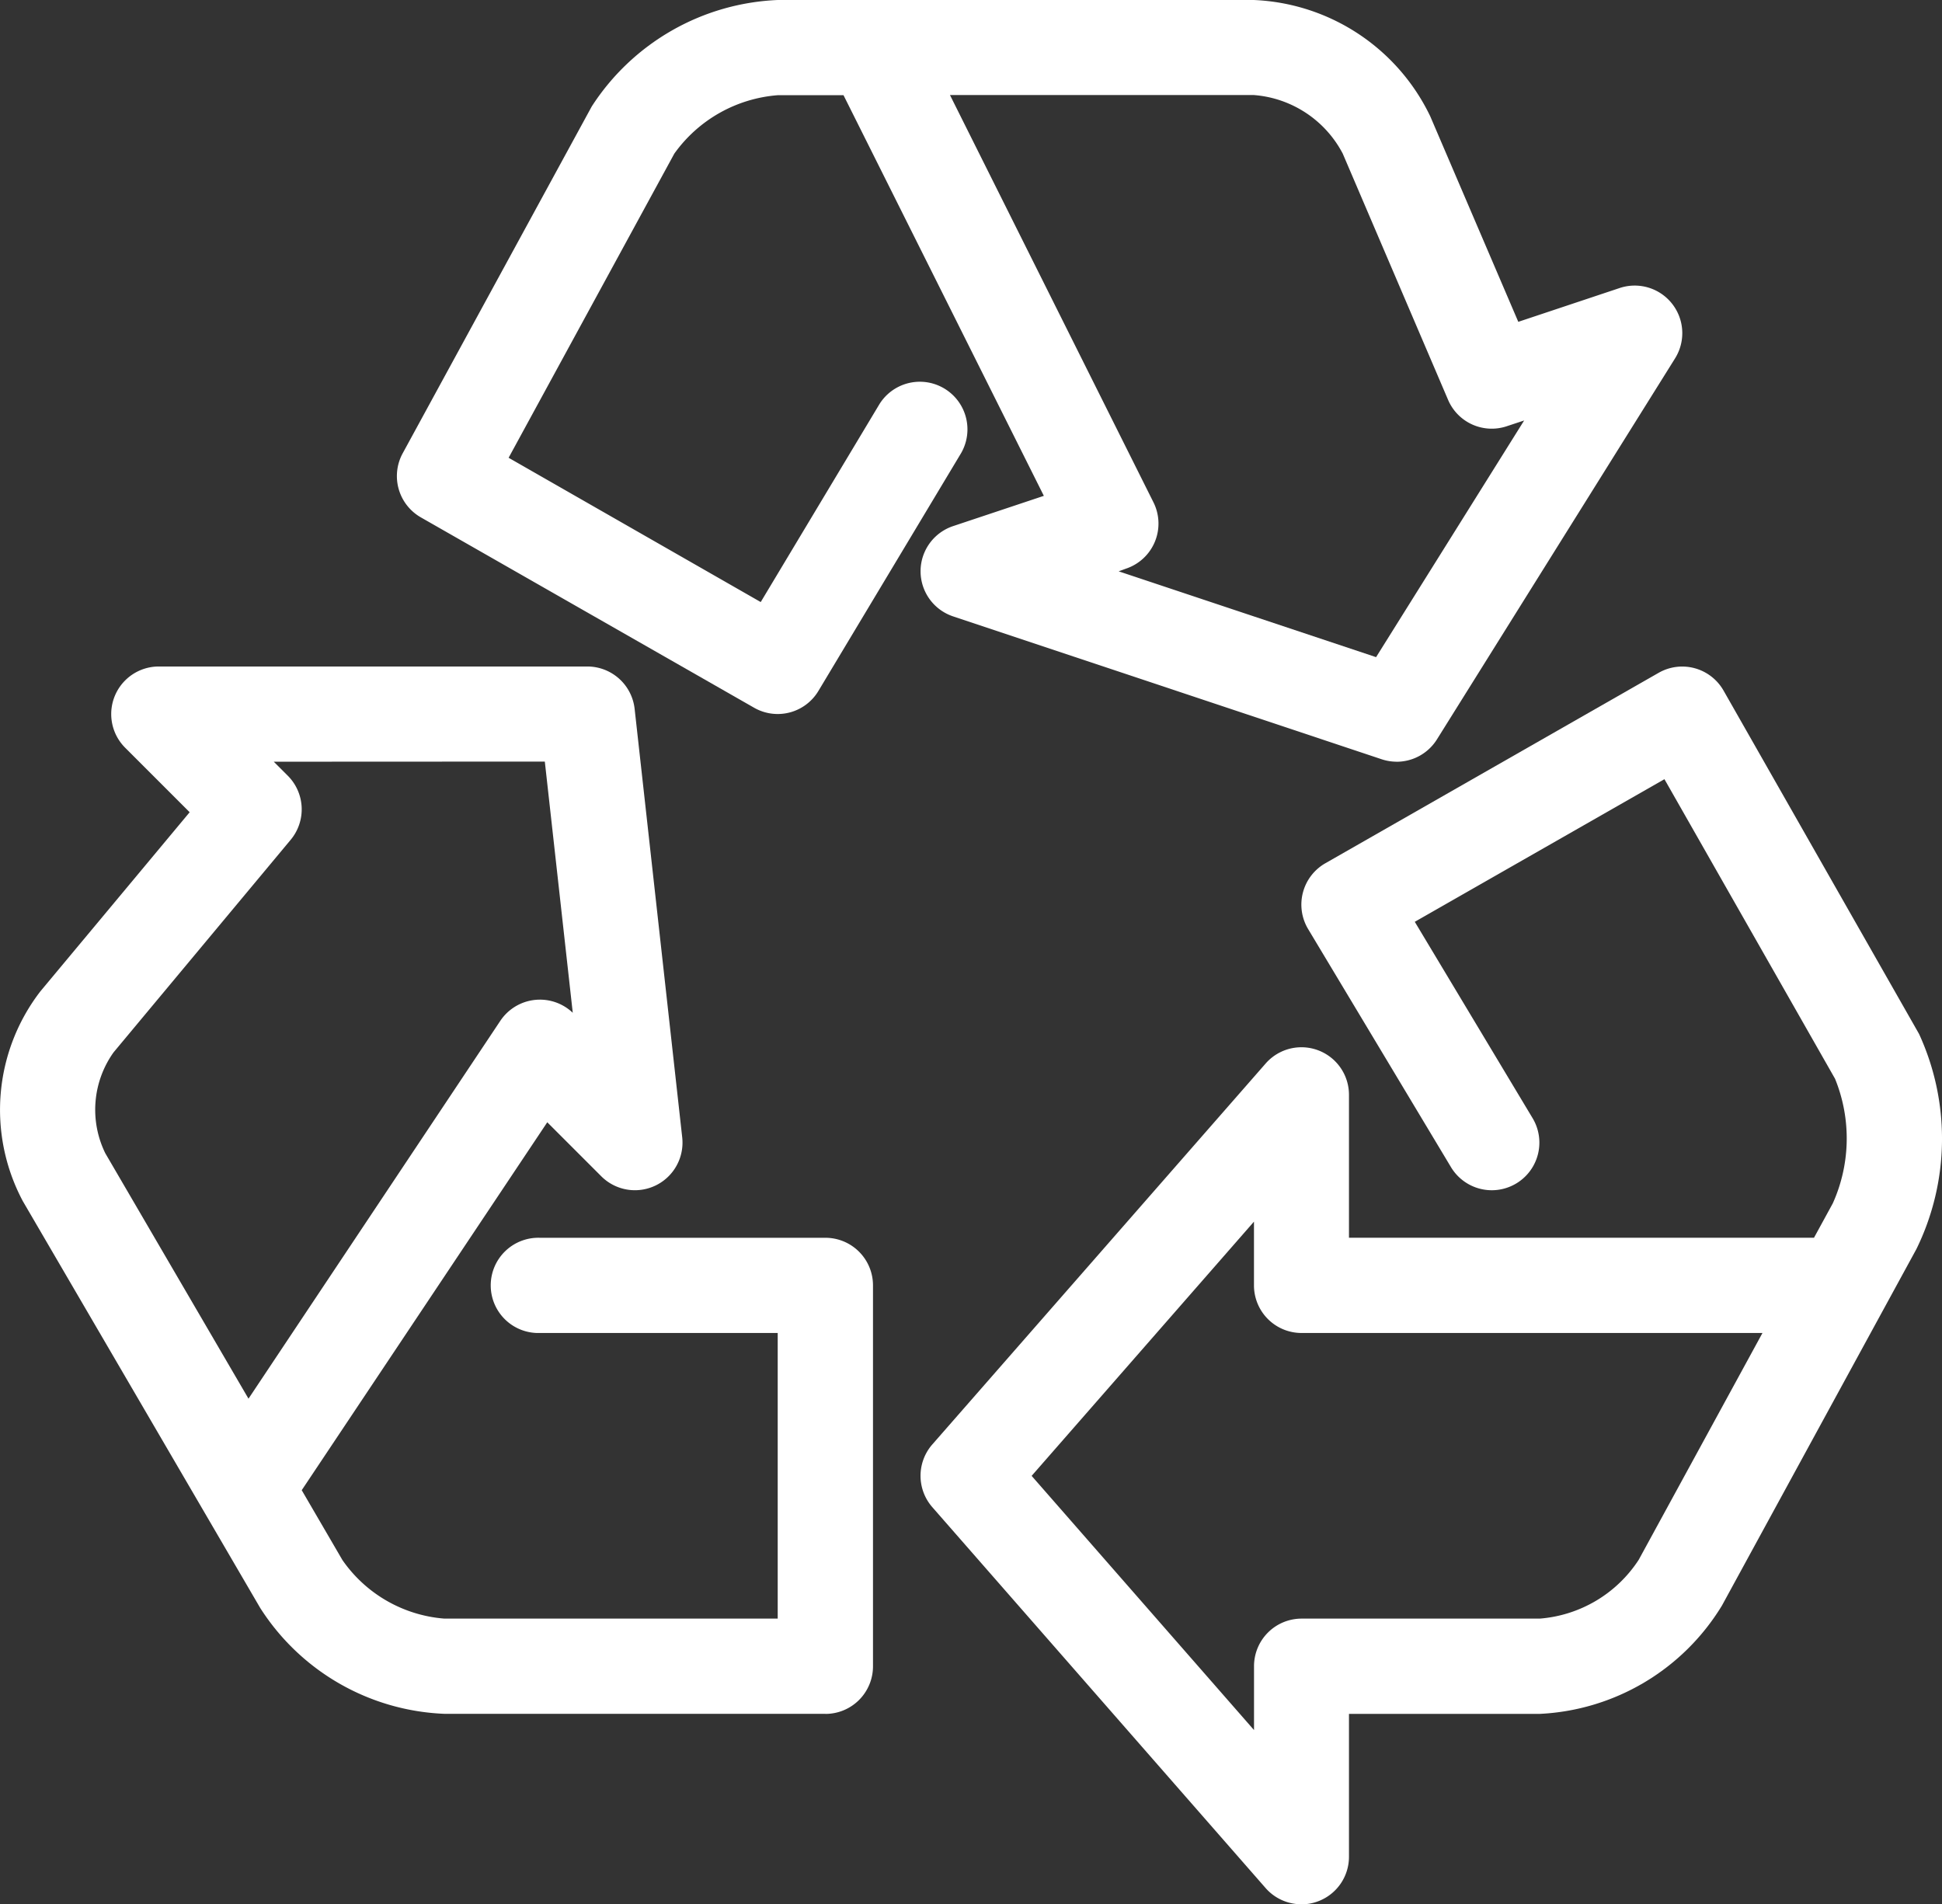 <svg xmlns="http://www.w3.org/2000/svg" width="46.773" height="45.863" viewBox="0 0 46.773 45.863">
  <rect x="0" y="0" width="46.773" height="45.863" fill="#333333" stroke="none"/>
  <g id="Group_46" data-name="Group 46" transform="translate(0 -10)">
    <g id="Group_48" data-name="Group 48" transform="translate(0 10)">
      <path id="Path_151" data-name="Path 151" d="M19.878,39.224H10.705a5.524,5.524,0,0,1-4.438-2.55L.55,26.877a4.677,4.677,0,0,1,.423-5.054L4.568,17.51,3.015,15.957A1.146,1.146,0,0,1,3.826,14H14.145a1.147,1.147,0,0,1,1.14,1.02L16.431,25.34a1.146,1.146,0,0,1-1.95.937l-1.3-1.3L7.267,33.838l.98,1.682a3.3,3.3,0,0,0,2.458,1.411h8.026V30.052H13a1.147,1.147,0,1,1,0-2.293h6.879a1.146,1.146,0,0,1,1.147,1.147v9.173a1.146,1.146,0,0,1-1.147,1.147M6.594,16.293l.336.336A1.146,1.146,0,0,1,7,18.175L2.736,23.292a2.381,2.381,0,0,0-.2,2.431l3.449,5.911,6.065-9.1a1.147,1.147,0,0,1,1.745-.194l-.673-6.05Z" transform="translate(0 2.052)" fill="#fff"/>
      <path id="Path_152" data-name="Path 152" d="M32.415,18.345a1.149,1.149,0,0,1-.363-.06l-10.319-3.44a1.146,1.146,0,0,1,0-2.174l2.186-.729L19.094,2.293H17.51A3.382,3.382,0,0,0,15.019,3.7l-3.991,7.325L17.1,14.5l2.862-4.771a1.147,1.147,0,0,1,1.966,1.181l-3.44,5.733a1.143,1.143,0,0,1-1.551.4L8.915,12.461a1.146,1.146,0,0,1-.438-1.544L13.03,2.564A5.61,5.61,0,0,1,17.51,0H28.975a4.942,4.942,0,0,1,4.25,2.8l2.121,4.951,2.438-.813A1.146,1.146,0,0,1,39.12,8.634l-5.733,9.173a1.146,1.146,0,0,1-.972.539m-6.694-4.586,6.2,2.067,3.566-5.7-.417.138a1.143,1.143,0,0,1-1.415-.635L31.118,3.7a2.645,2.645,0,0,0-2.143-1.411H21.658l4.9,9.807a1.144,1.144,0,0,1-.663,1.6Z" transform="translate(1.222)" fill="#fff"/>
      <path id="Path_153" data-name="Path 153" d="M28.509,43.811a1.145,1.145,0,0,1-.862-.392L19.62,34.246a1.147,1.147,0,0,1,0-1.509l8.027-9.173a1.145,1.145,0,0,1,2.009.754v3.44h11.2l.453-.829a3.811,3.811,0,0,0,.054-3l-4.109-7.215-6.013,3.435,2.837,4.728a1.146,1.146,0,1,1-1.965,1.181l-3.44-5.733a1.147,1.147,0,0,1,.414-1.586l8.026-4.586a1.145,1.145,0,0,1,1.565.428l4.708,8.268a6.036,6.036,0,0,1-.063,5.181l-4.683,8.585a5.441,5.441,0,0,1-4.4,2.611H29.656v3.44a1.145,1.145,0,0,1-.743,1.073,1.117,1.117,0,0,1-.4.073m-6.5-10.319,5.356,6.122V38.078a1.146,1.146,0,0,1,1.147-1.147h5.733a3.137,3.137,0,0,0,2.385-1.416l2.981-5.463h-11.1a1.146,1.146,0,0,1-1.147-1.147V27.37Z" transform="translate(2.834 2.052)" fill="#fff"/>
    </g>
  </g>
</svg>
